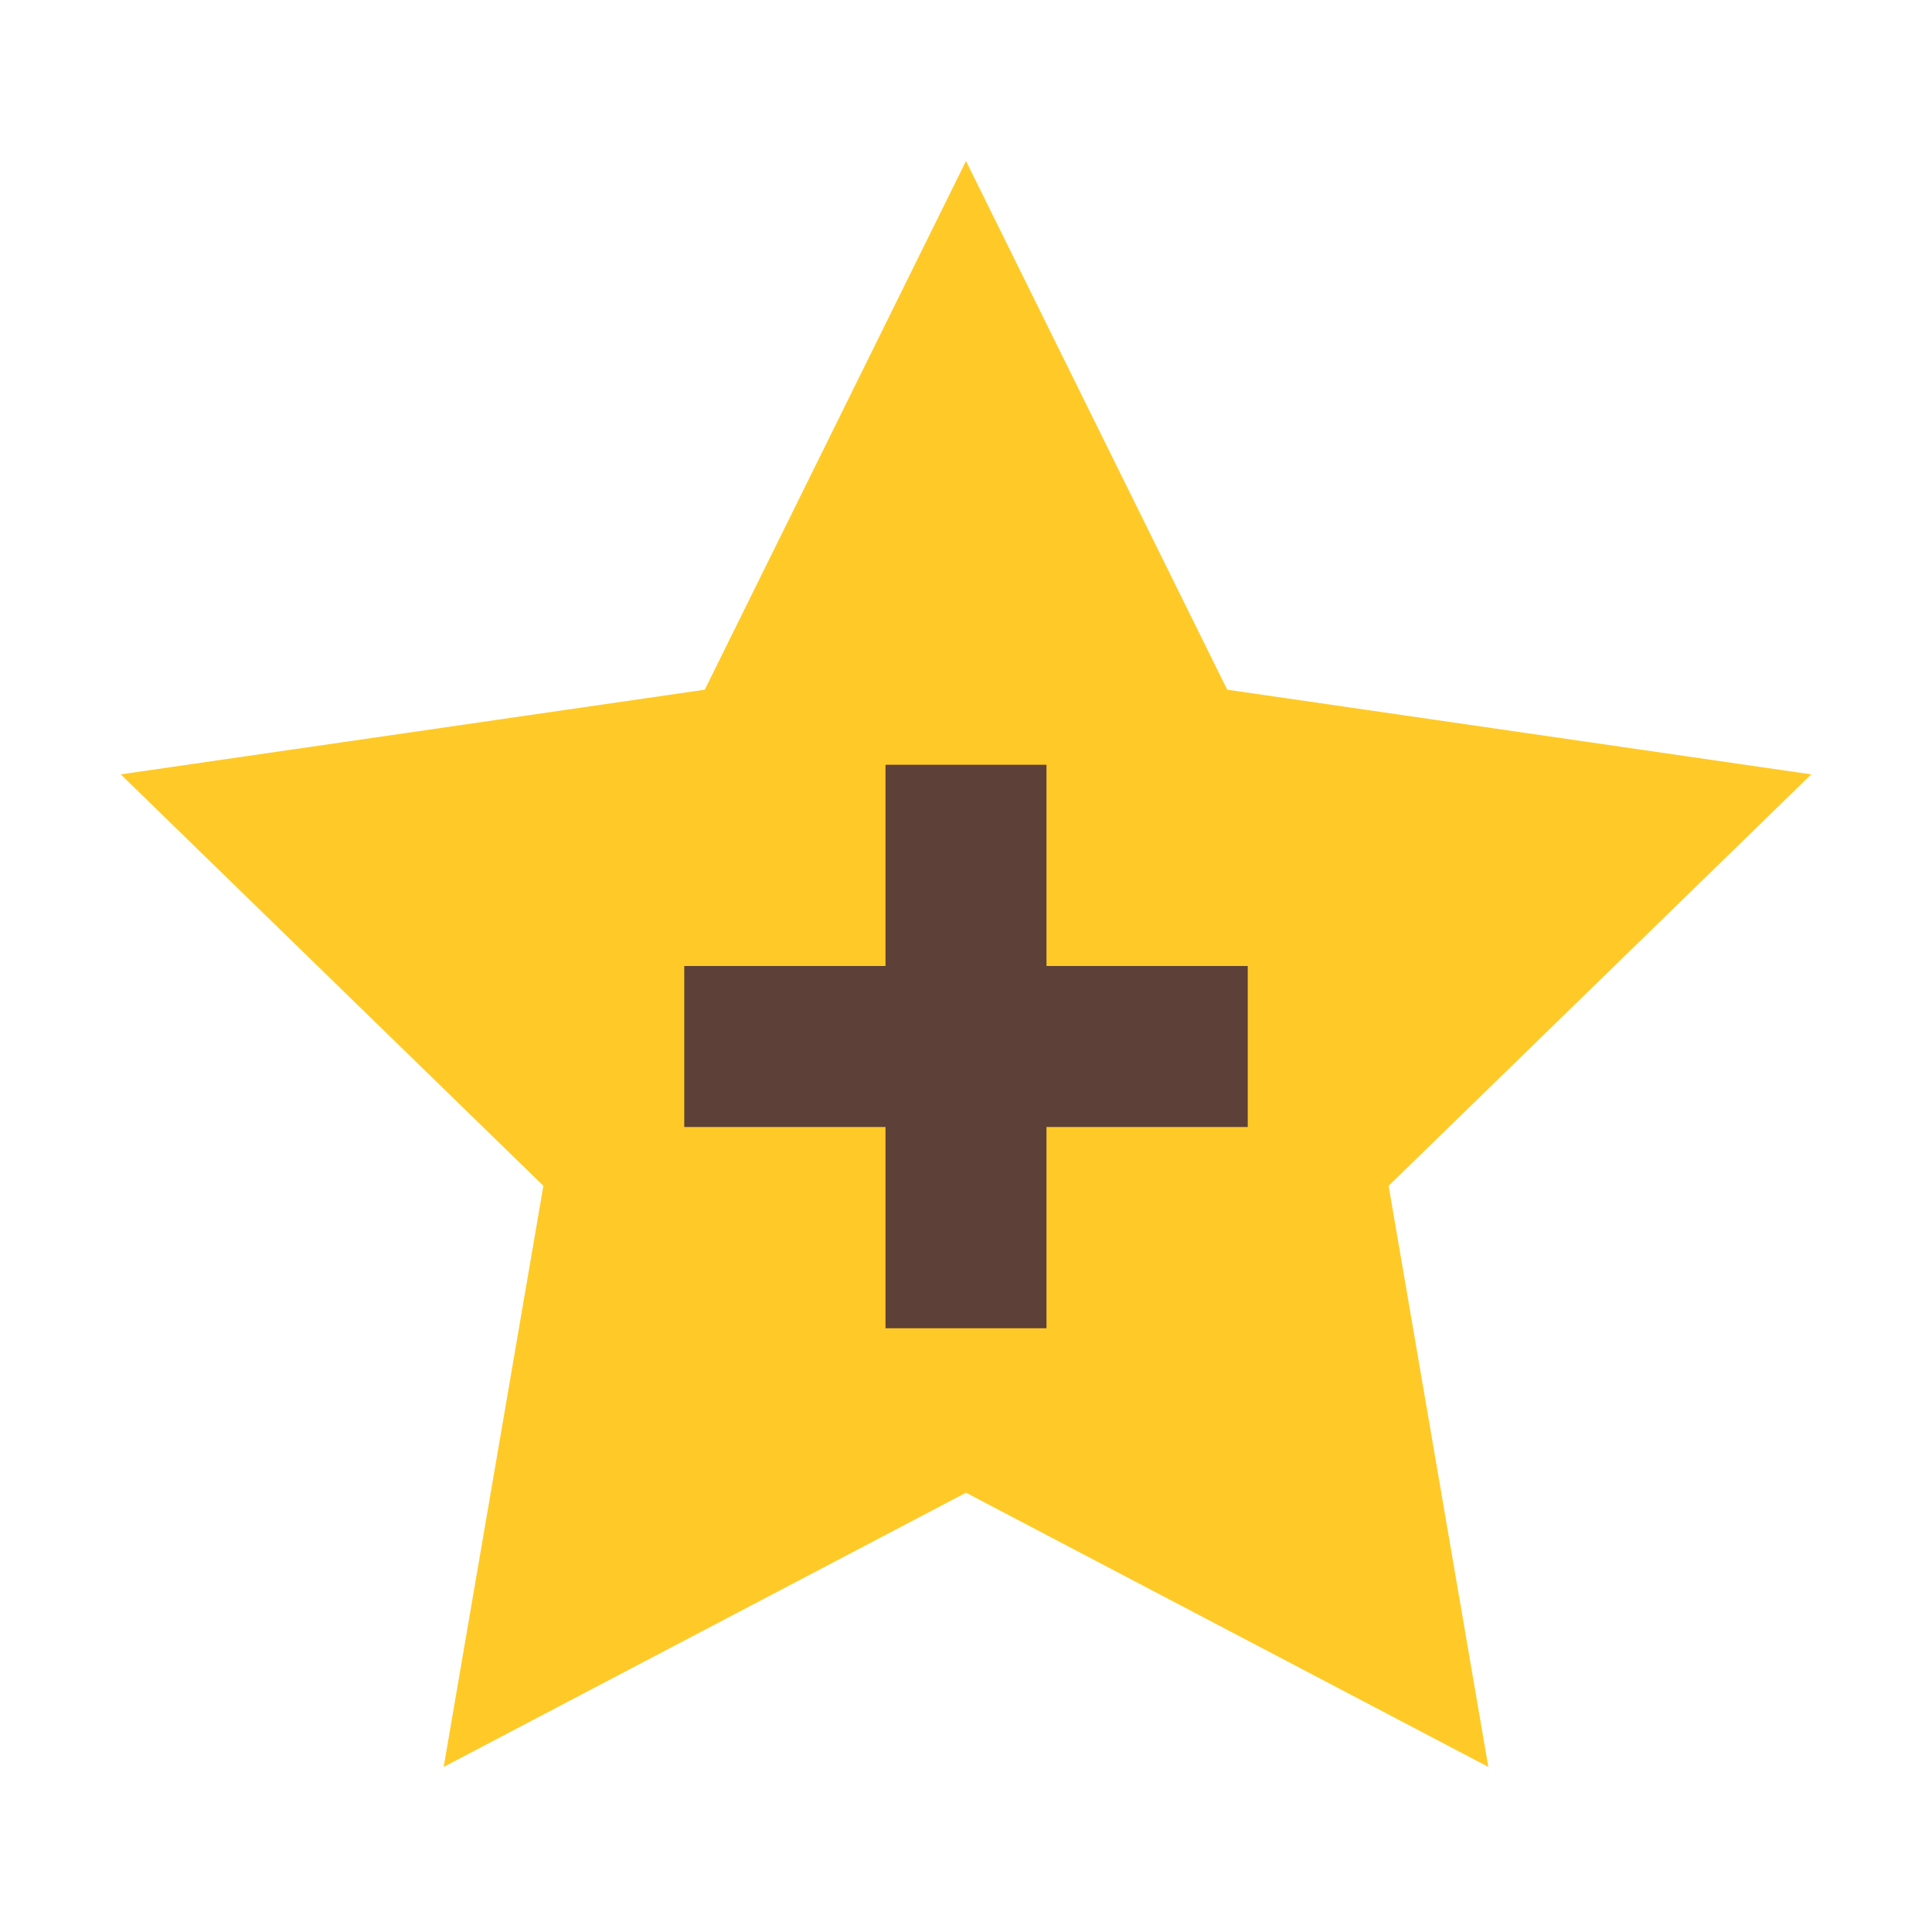 <svg xmlns="http://www.w3.org/2000/svg" width="48" height="48"><path fill="#FFCA28" d="M24 4l6.49 13.135L45 19.239 34.5 29.461l2.477 14.437L24 37.086l-12.977 6.812L13.5 29.461 3 19.239l14.51-2.104z"/><g fill="#5D4037"><path d="M22 19h4v14h-4z"/><path d="M17 24h14v4H17z"/></g></svg>